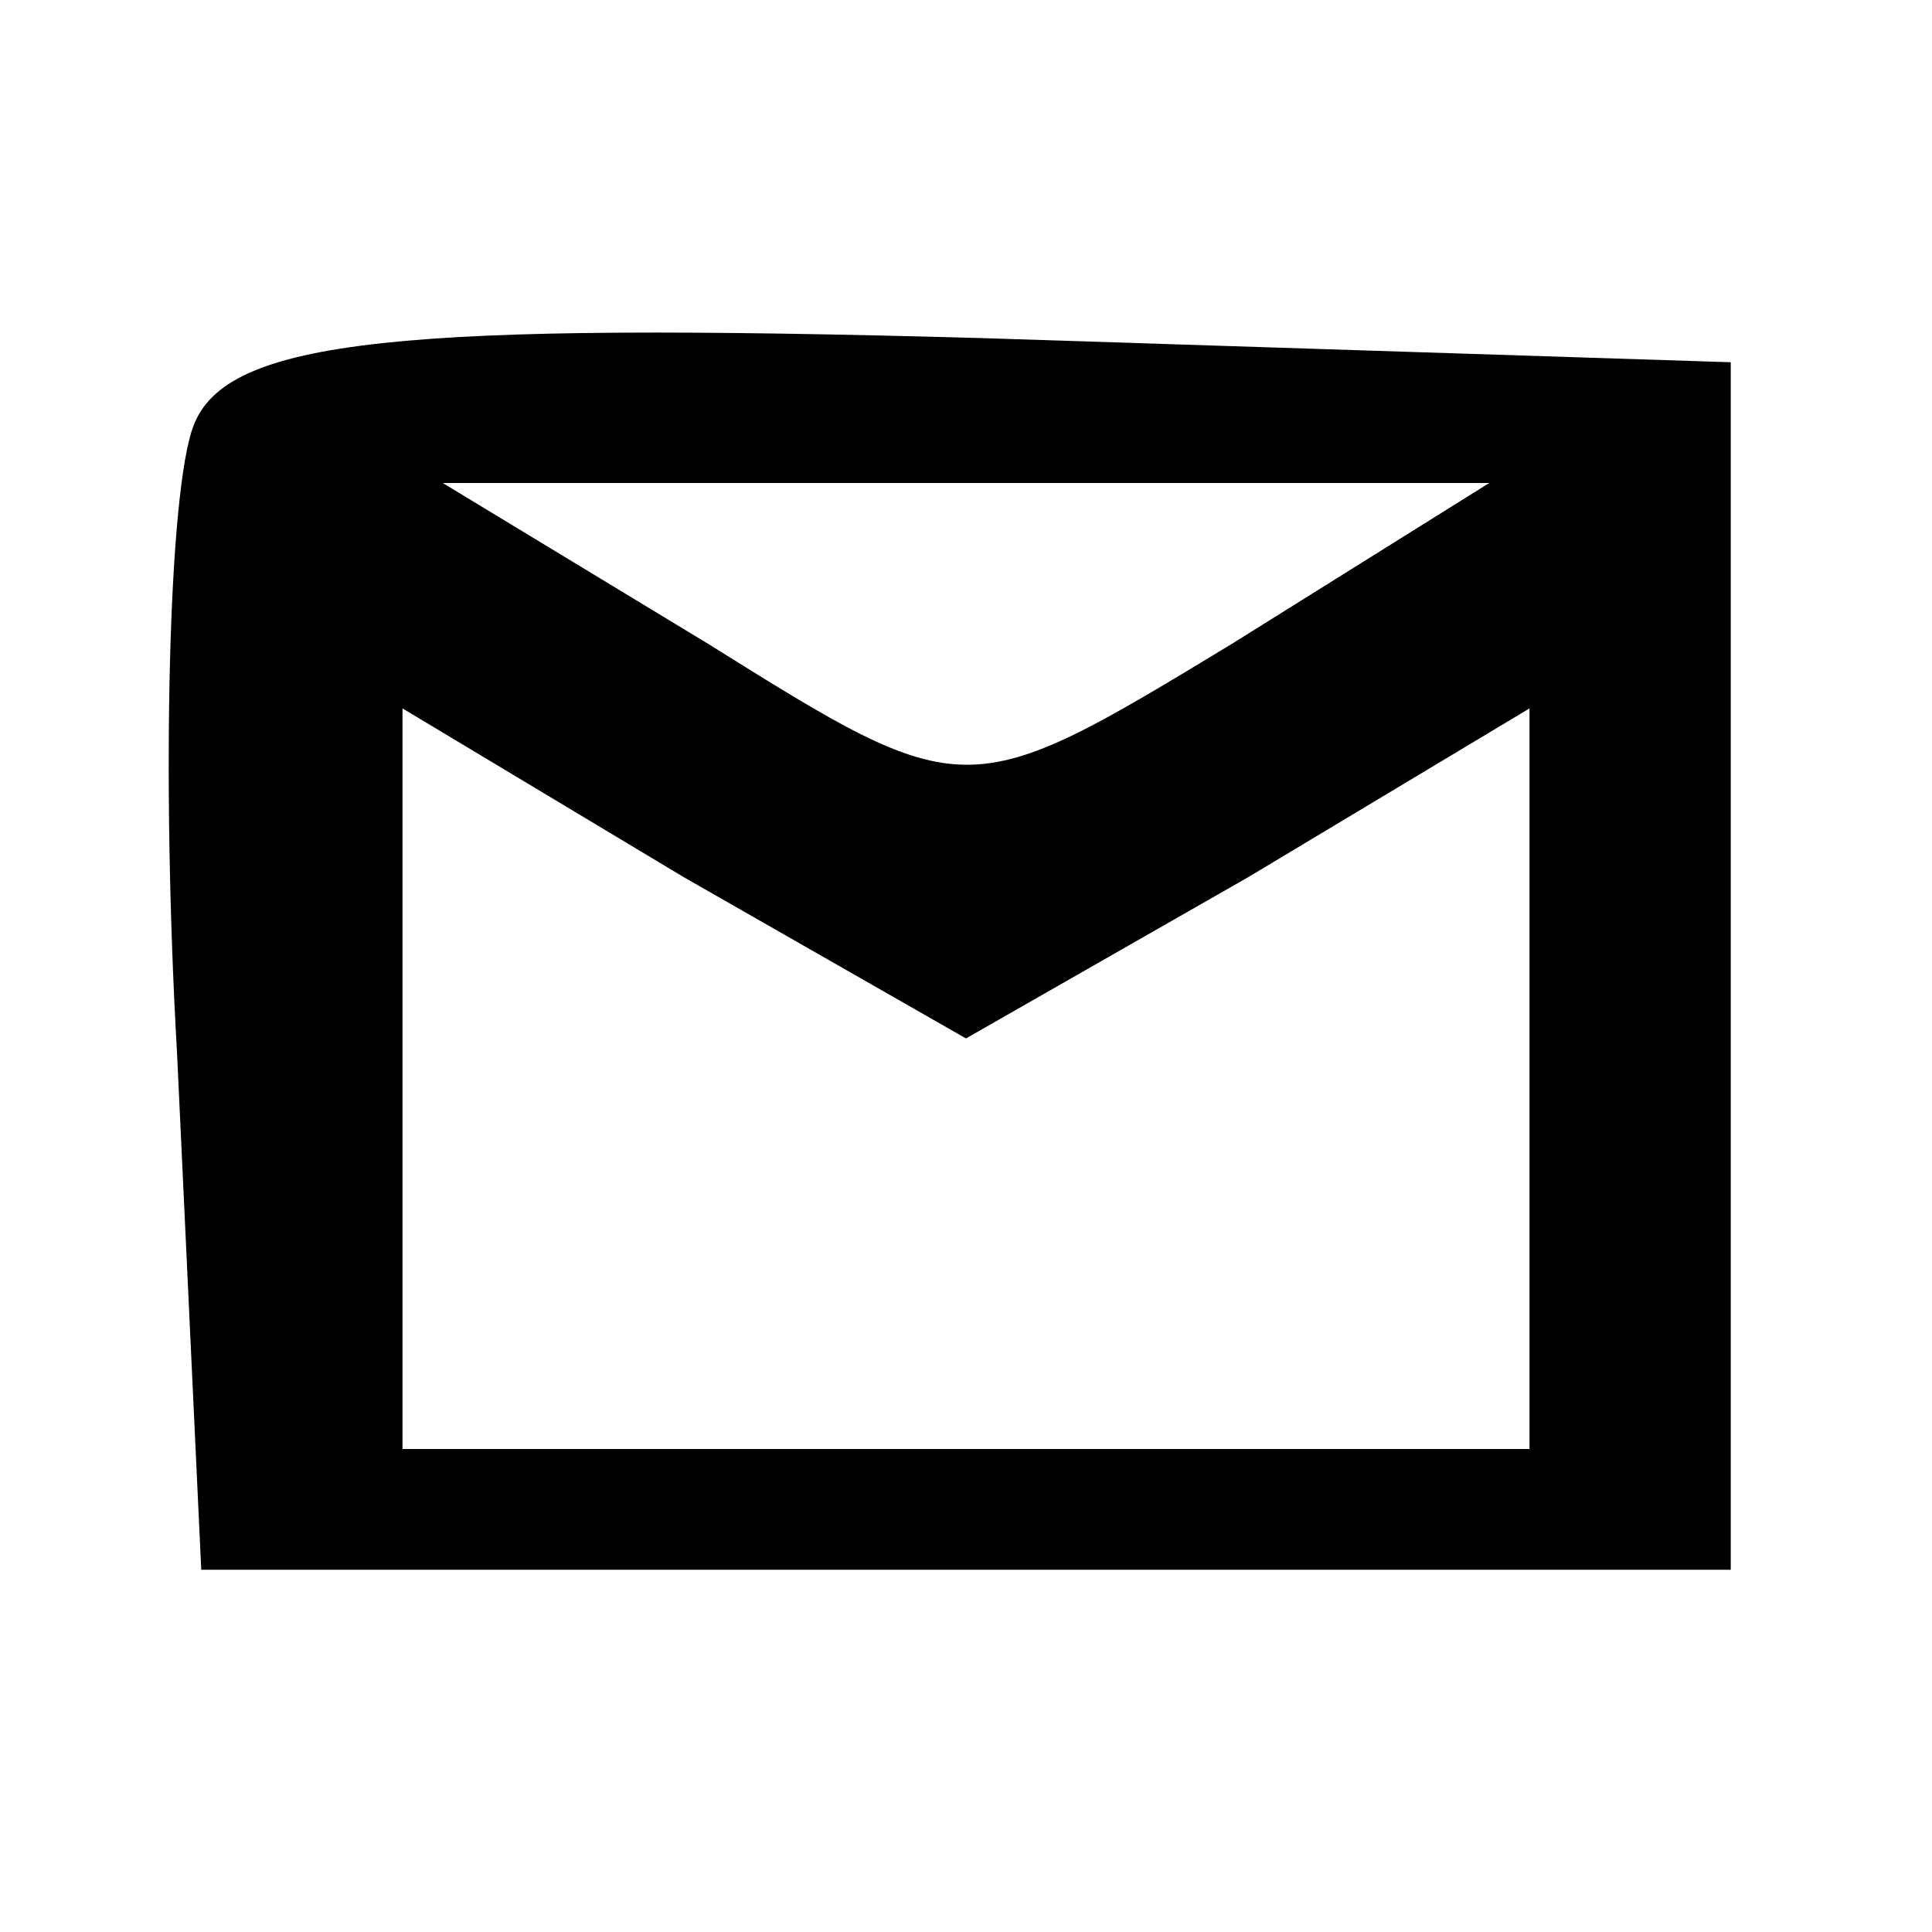 <?xml version="1.0" standalone="no"?>
<!DOCTYPE svg PUBLIC "-//W3C//DTD SVG 20010904//EN"
 "http://www.w3.org/TR/2001/REC-SVG-20010904/DTD/svg10.dtd">
<svg version="1.0" xmlns="http://www.w3.org/2000/svg"
 width="24pt" height="24pt" viewBox="0 0 24 24"
 preserveAspectRatio="xMidYMid meet">

<g transform="translate(0,24) scale(0.1,-0.1)"
fill="#000000" stroke="none">
<path d="M24 187 c-3 -8 -4 -43 -2 -78 l3 -64 95 0 95 0 0 75 0 75 -93 3 c-72
2 -94 0 -98 -11z m129 -27 c-33 -20 -33 -20 -65 0 l-33 20 65 0 65 0 -32 -20z
m2 -29 l35 21 0 -46 0 -46 -70 0 -70 0 0 46 0 46 35 -21 35 -20 35 20z"/>
</g>
</svg>
